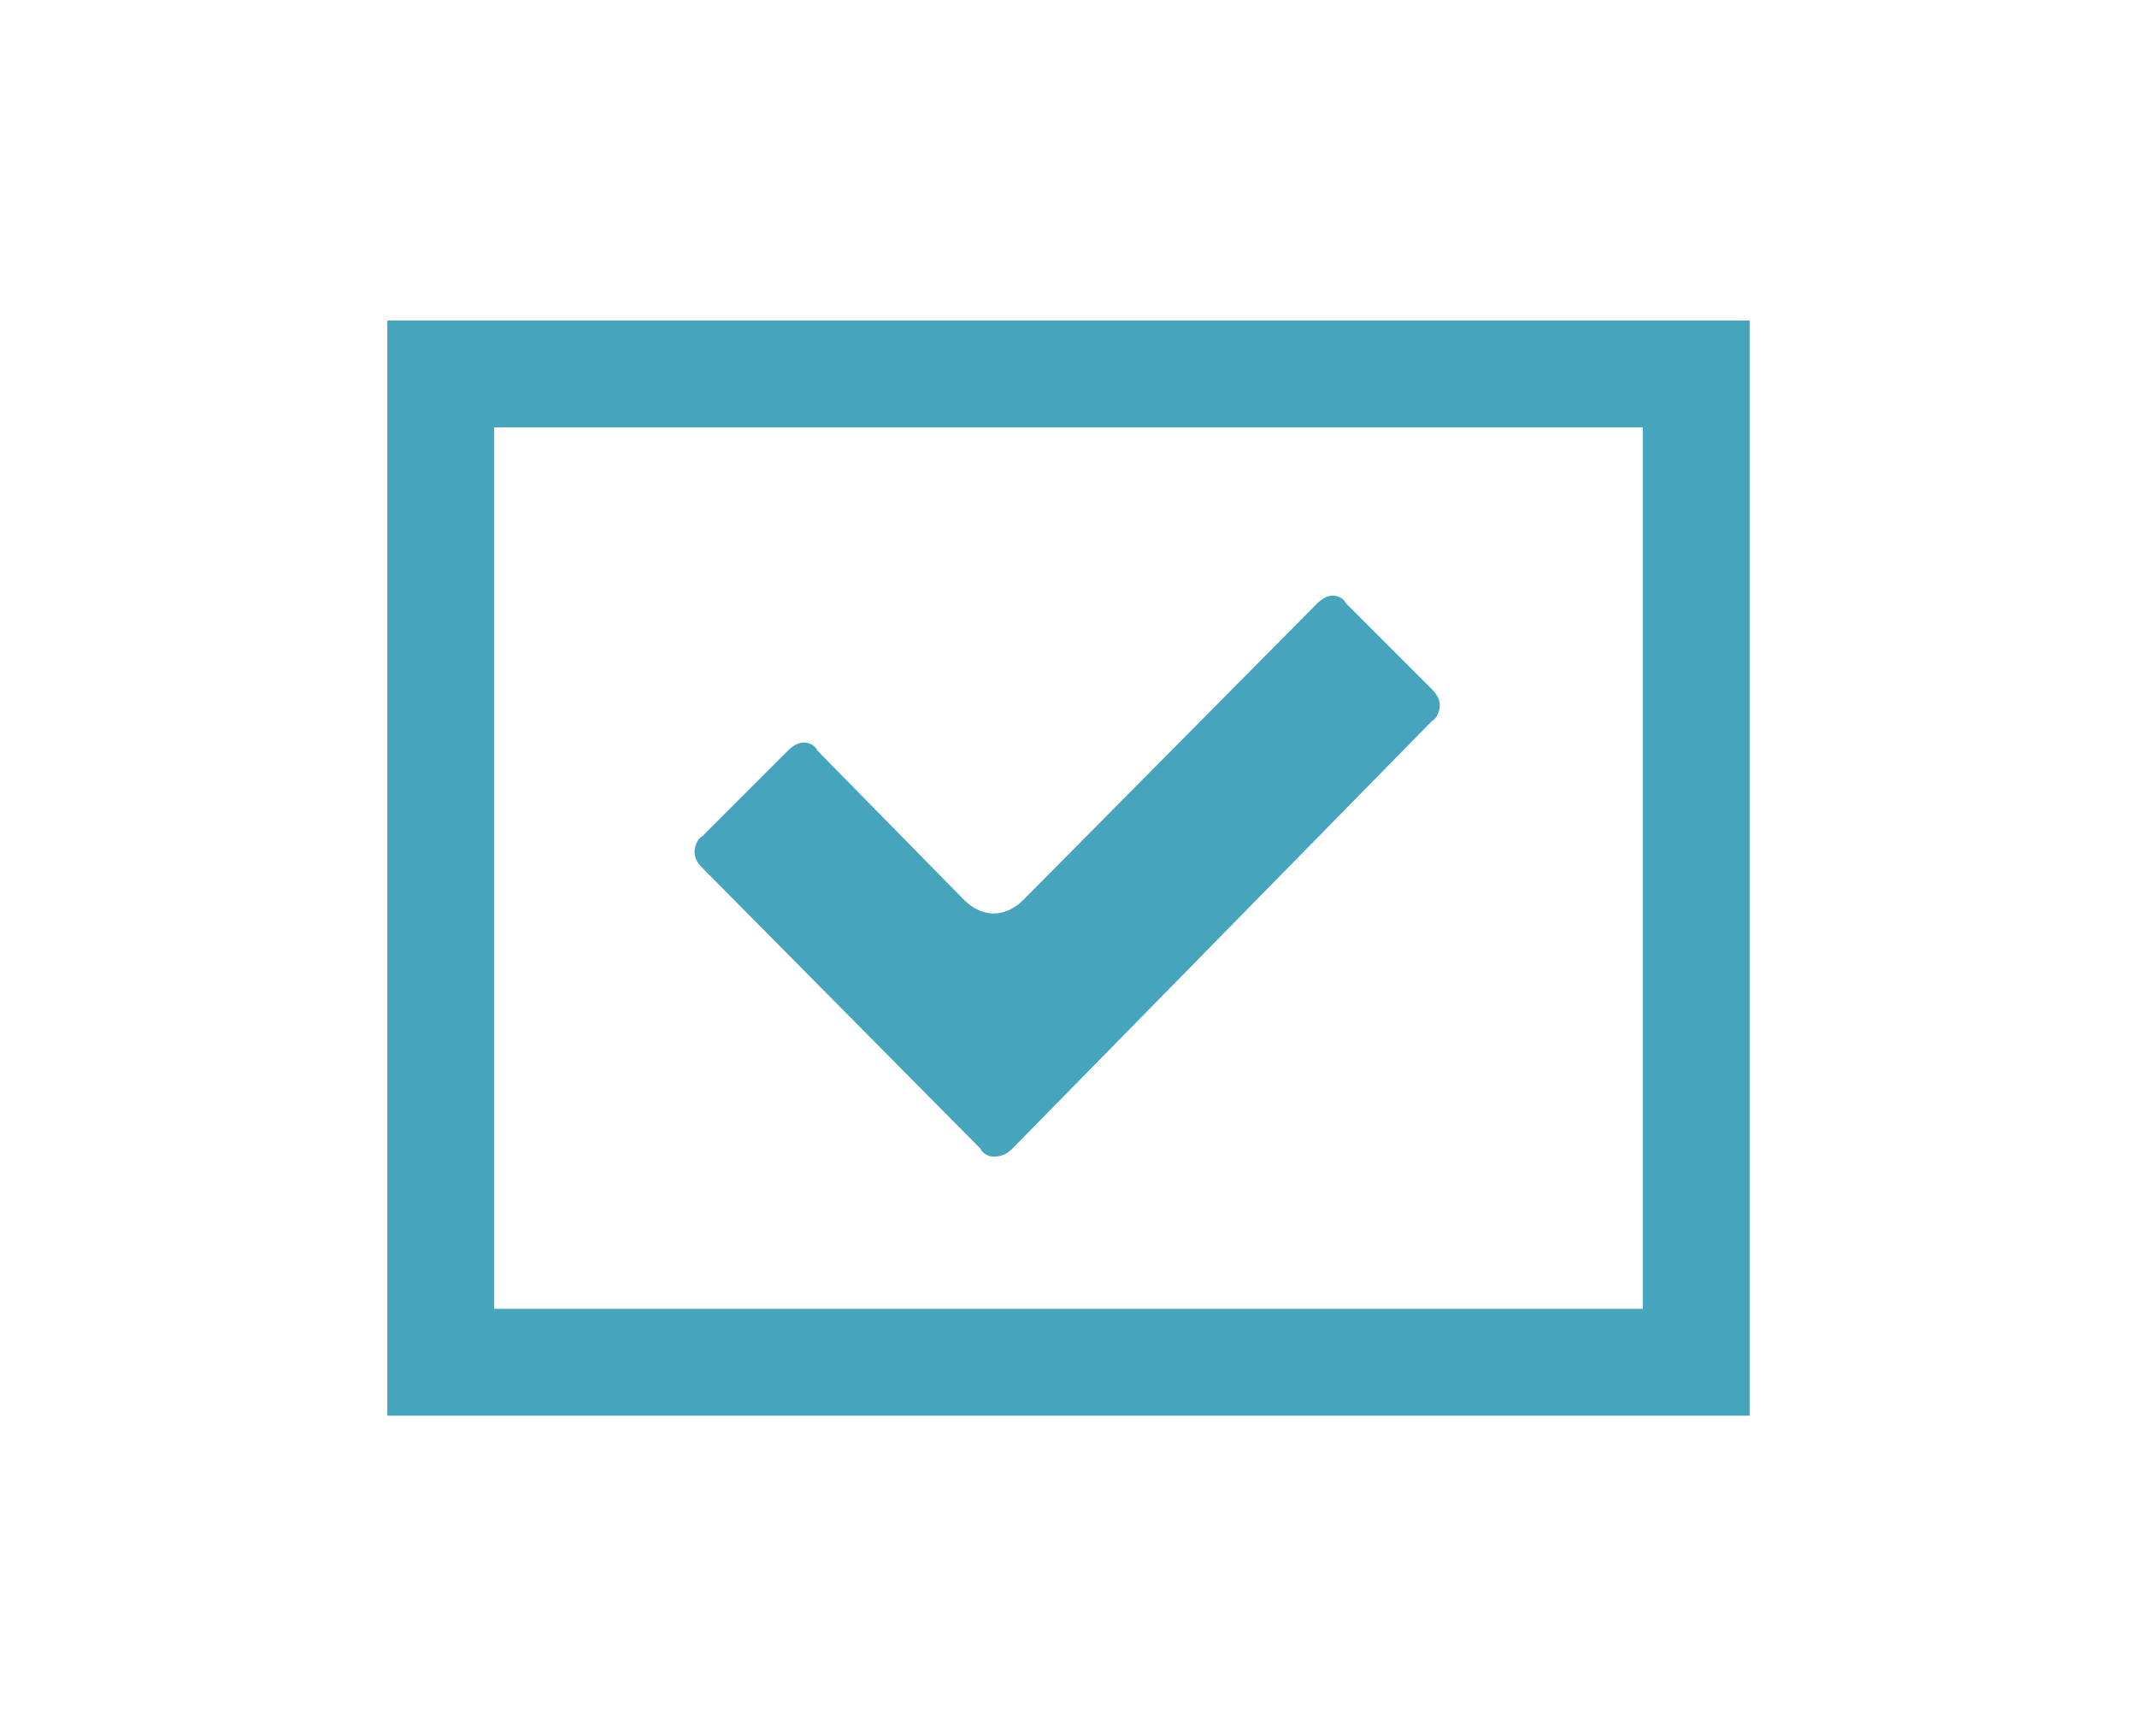 <?xml version="1.0" encoding="utf-8"?>
<!-- Generator: Adobe Illustrator 23.0.1, SVG Export Plug-In . SVG Version: 6.00 Build 0)  -->
<svg version="1.1" id="レイヤー_1" xmlns="http://www.w3.org/2000/svg" xmlns:xlink="http://www.w3.org/1999/xlink" x="0px"
	 y="0px" viewBox="0 0 80 65" style="enable-background:new 0 0 80 65;" xml:space="preserve">
<style type="text/css">
	.st0{fill:#46A5BD;}
</style>
<g>
	<g>
		<path class="st0" d="M61.5,16v33h-43V16H61.5 M65.5,12h-51v41h51V12L65.5,12z"/>
	</g>
</g>
<g>
	<path class="st0" d="M37.2,43.3c-0.2,0-0.4-0.1-0.5-0.3L26.3,32.5c-0.2-0.2-0.3-0.4-0.3-0.6c0-0.2,0.1-0.5,0.3-0.6l3.2-3.2
		c0.2-0.2,0.4-0.3,0.6-0.3s0.4,0.1,0.5,0.3l5.5,5.6c0.3,0.3,0.7,0.5,1.1,0.5c0.4,0,0.8-0.2,1.1-0.5l11-11.1c0.2-0.2,0.4-0.3,0.6-0.3
		c0.2,0,0.4,0.1,0.5,0.3l3.2,3.2c0.2,0.2,0.3,0.4,0.3,0.6s-0.1,0.5-0.3,0.6L37.9,43C37.7,43.2,37.5,43.3,37.2,43.3z"/>
</g>
</svg>
